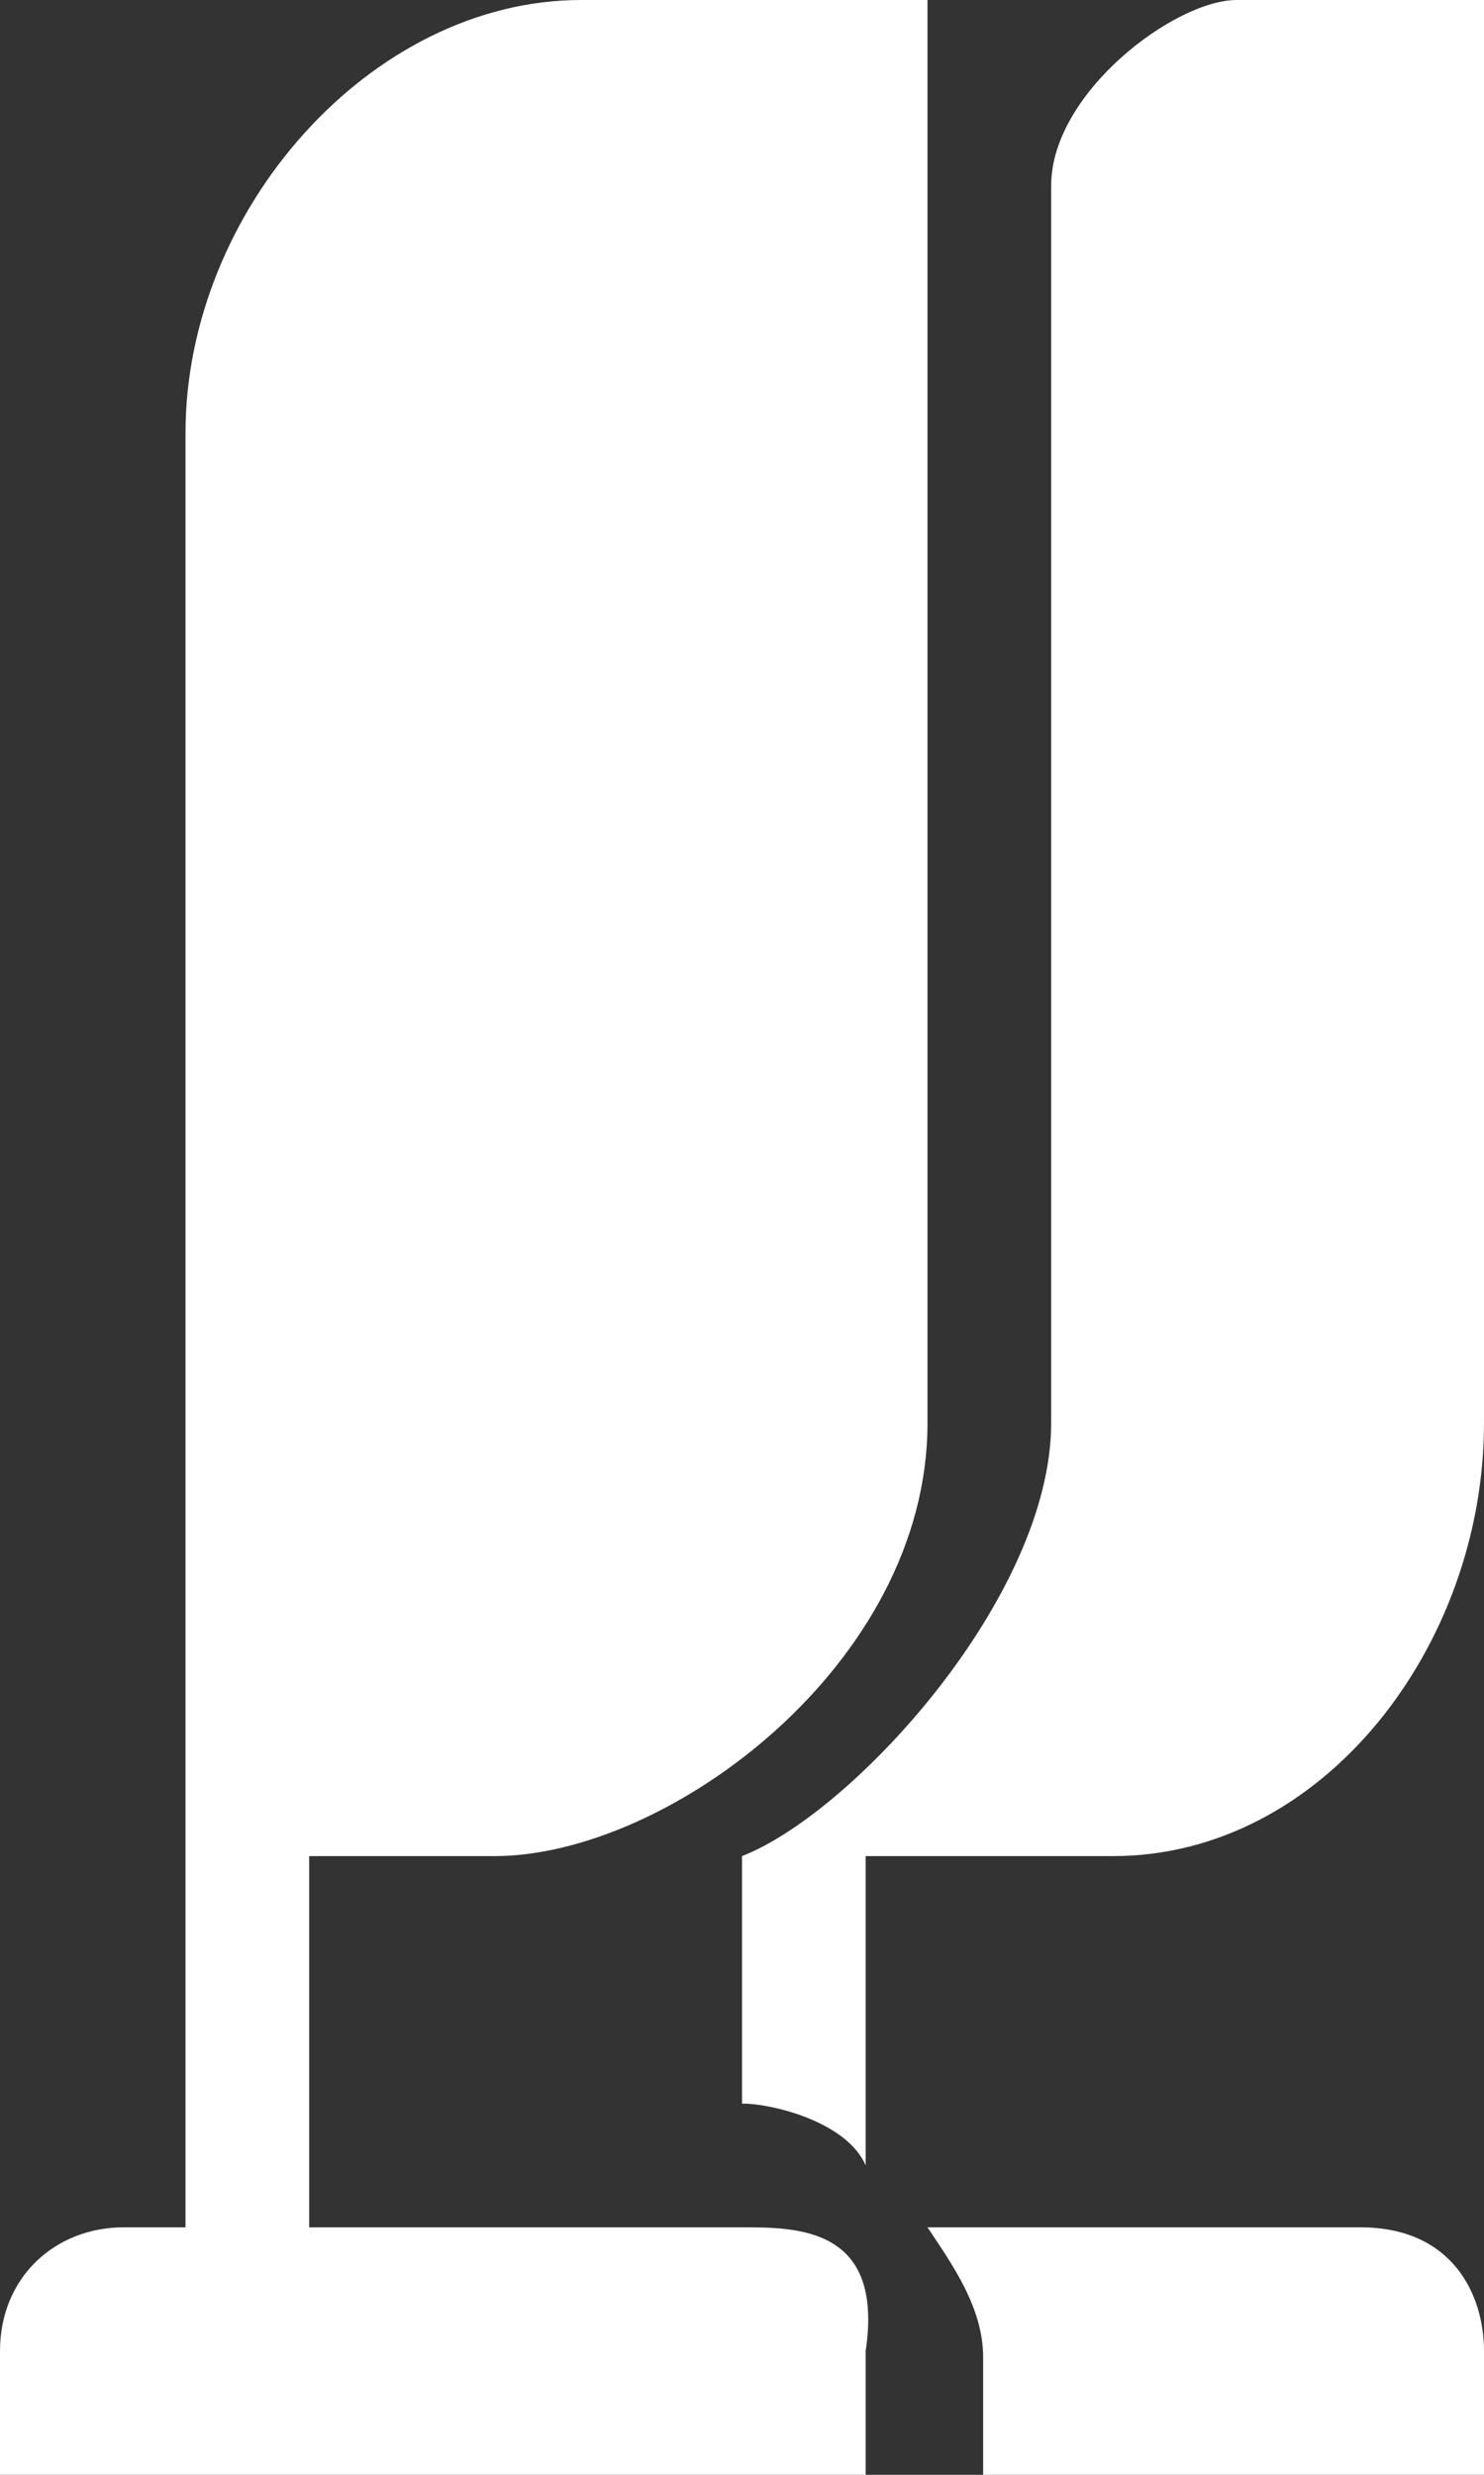 <?xml version="1.0" encoding="utf-8"?>
<!-- Generator: Adobe Illustrator 21.1.0, SVG Export Plug-In . SVG Version: 6.00 Build 0)  -->
<svg version="1.1" id="Layer_1" xmlns="http://www.w3.org/2000/svg" xmlns:xlink="http://www.w3.org/1999/xlink" x="0px" y="0px"
	 width="24px" height="40px" viewBox="0 0 24 40" style="enable-background:new 0 0 24 40;" xml:space="preserve">
<rect x="0" y="0" width="24" height="40" fill="#333333" stroke="none"/>
<style type="text/css">
	.st0{fill:#FFFFFF;}
</style>
<g>
	<g>
		<path class="st0" d="M12,36H5v-6h3c2.8,0,7-3.1,7-7V0H9.4C6,0,3,3.4,3,7v29H2c-1.1,0-2,0.8-2,2v2h14v-2C14.3,36,12.9,36,12,36z
			 M22,36h-7c0.4,0.6,0.9,1.3,0.9,2.1V40H24v-2C24,37.1,23.5,36,22,36z M20,0c-1,0-3,1.5-3,3v20c0,2.8-3.2,6.3-5,7v4
			c0.5,0,1.7,0.3,2,1v-5h4c3.4,0,6-3.4,6-7V0H20z"/>
	</g>
</g>
</svg>
